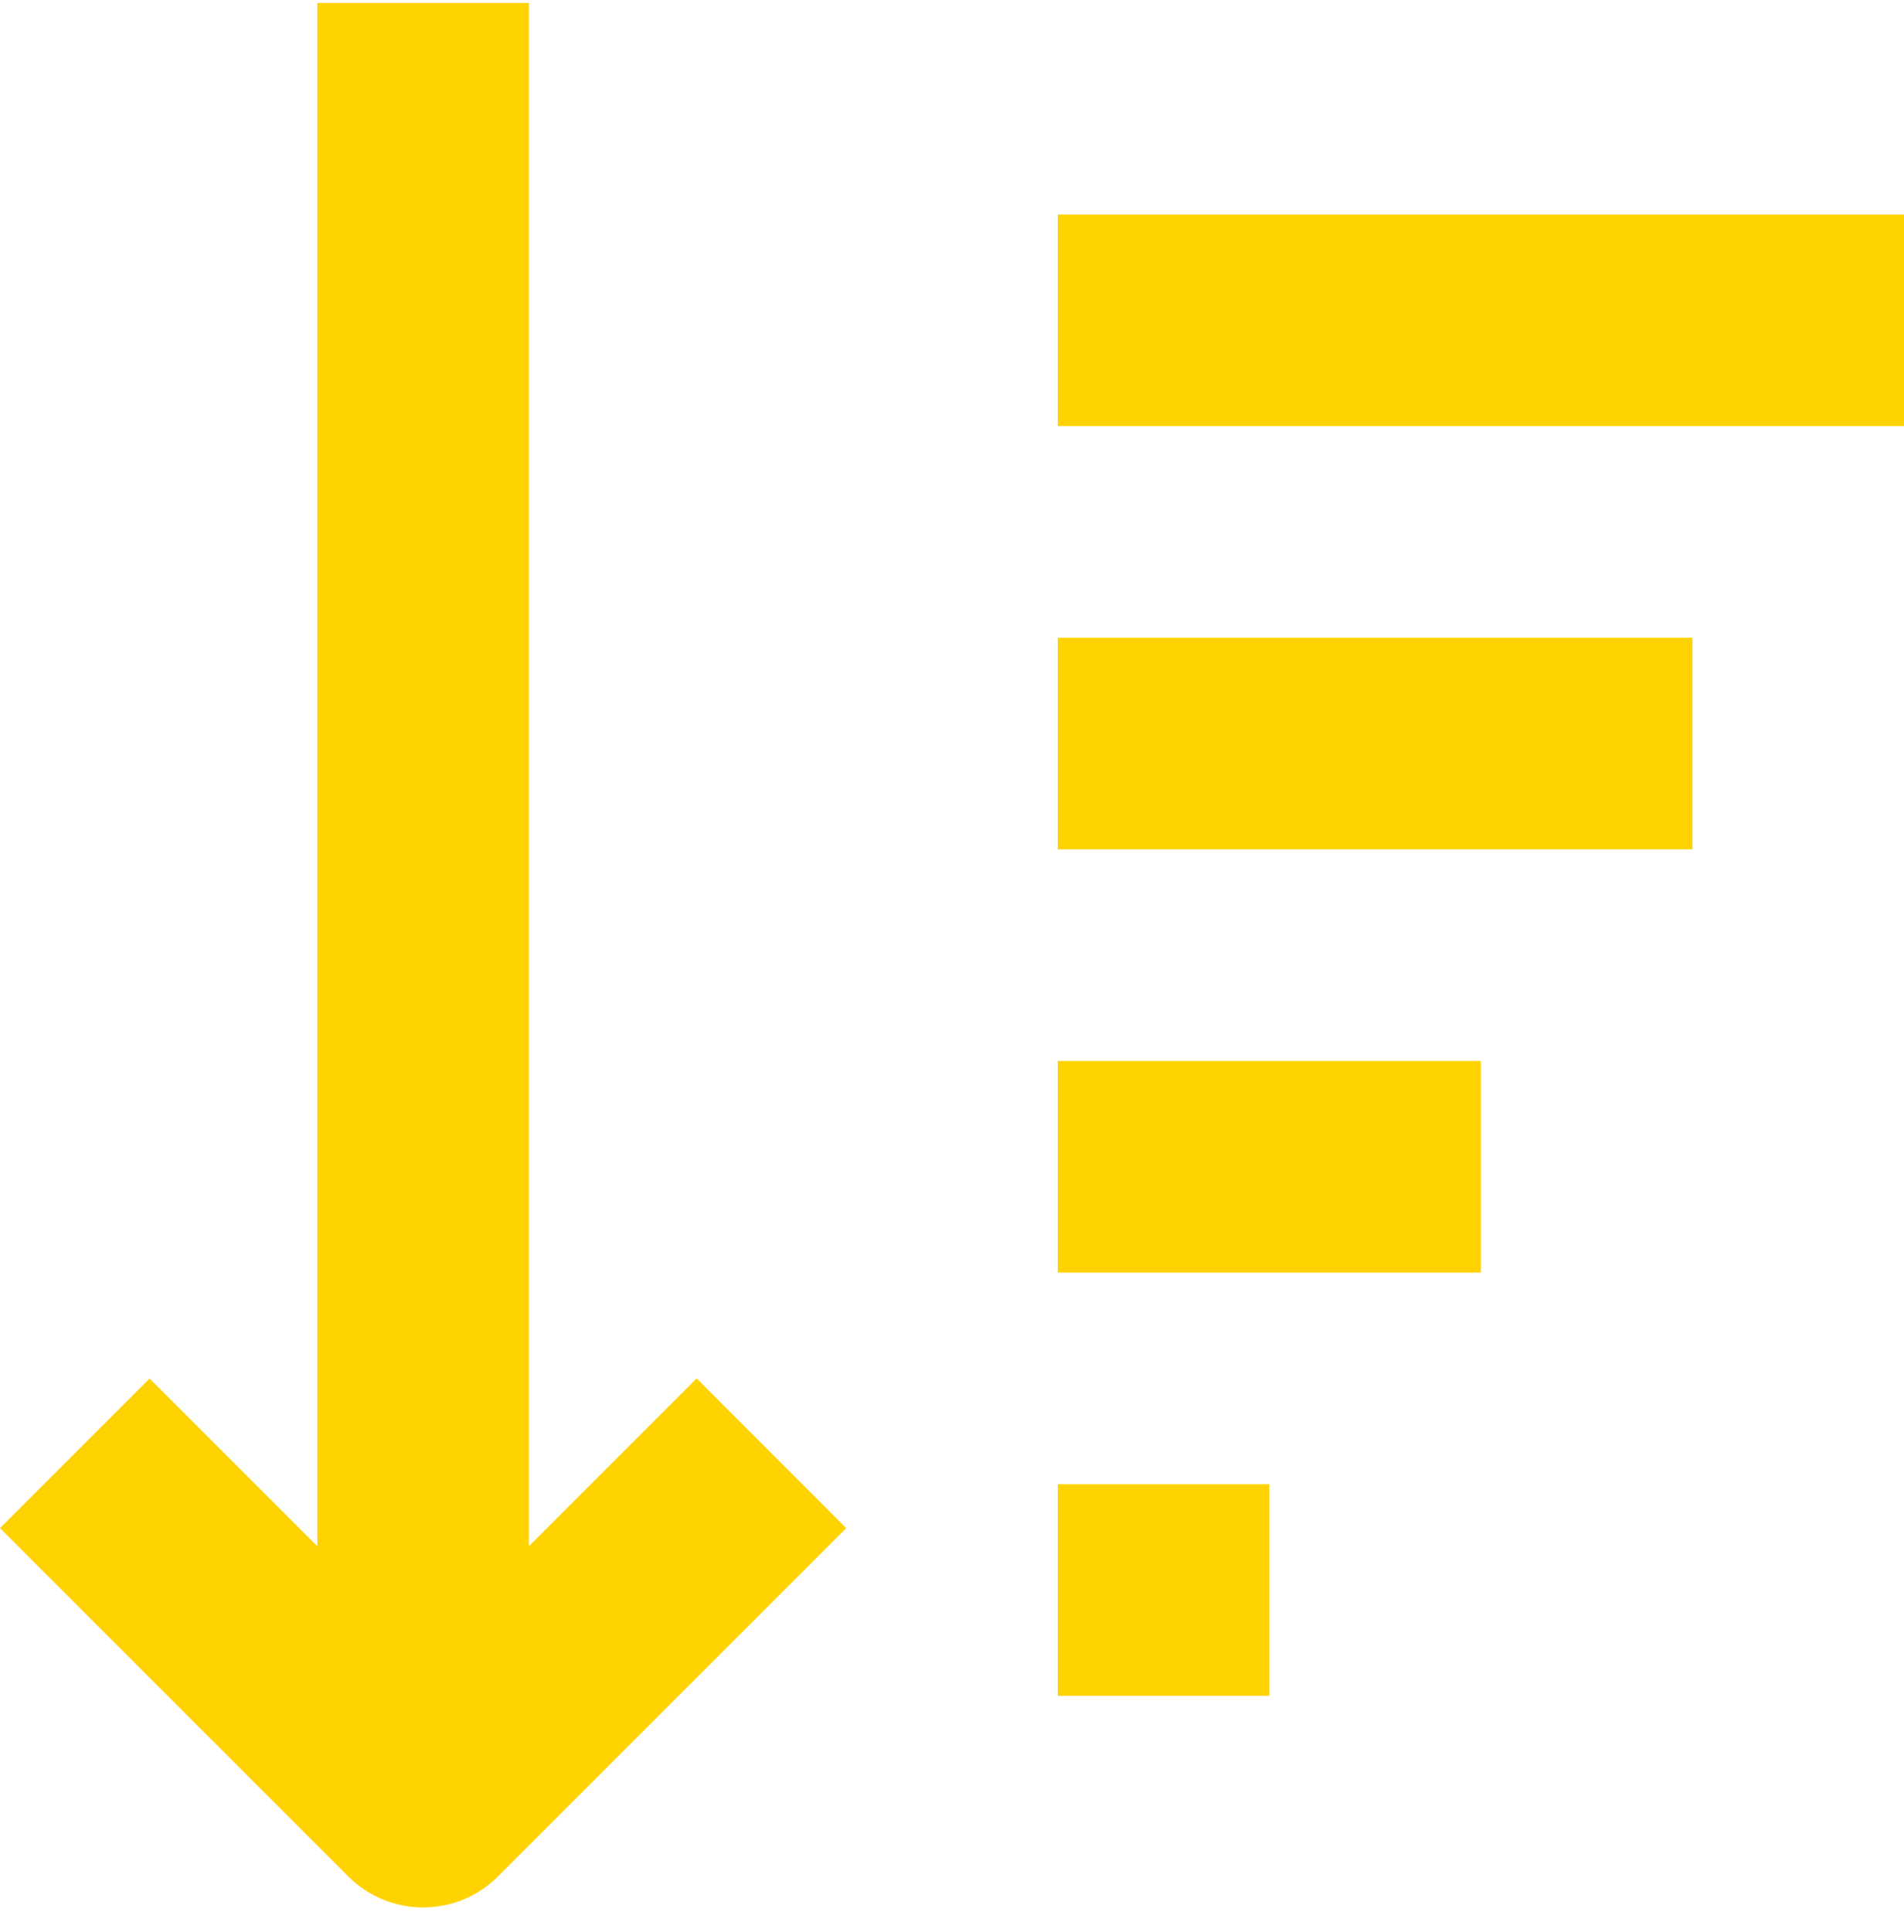 <svg width="69" height="70" viewBox="0 0 69 70" fill="none" xmlns="http://www.w3.org/2000/svg">
<path d="M18.044 67.981C16.55 69.478 14.12 69.478 12.622 67.981L0 55.362L5.421 49.942L11.5 56.017V0.104H19.167V56.017L25.246 49.937L30.667 55.362L18.044 67.981ZM46 61.437H38.333V53.772H46V61.437ZM53.667 46.105H38.333V38.437H53.667V46.105ZM61.333 30.771H38.333V23.105H61.333V30.771ZM69 15.437H38.333V7.772H69V15.437Z" fill="#FFD302"/>
</svg>
